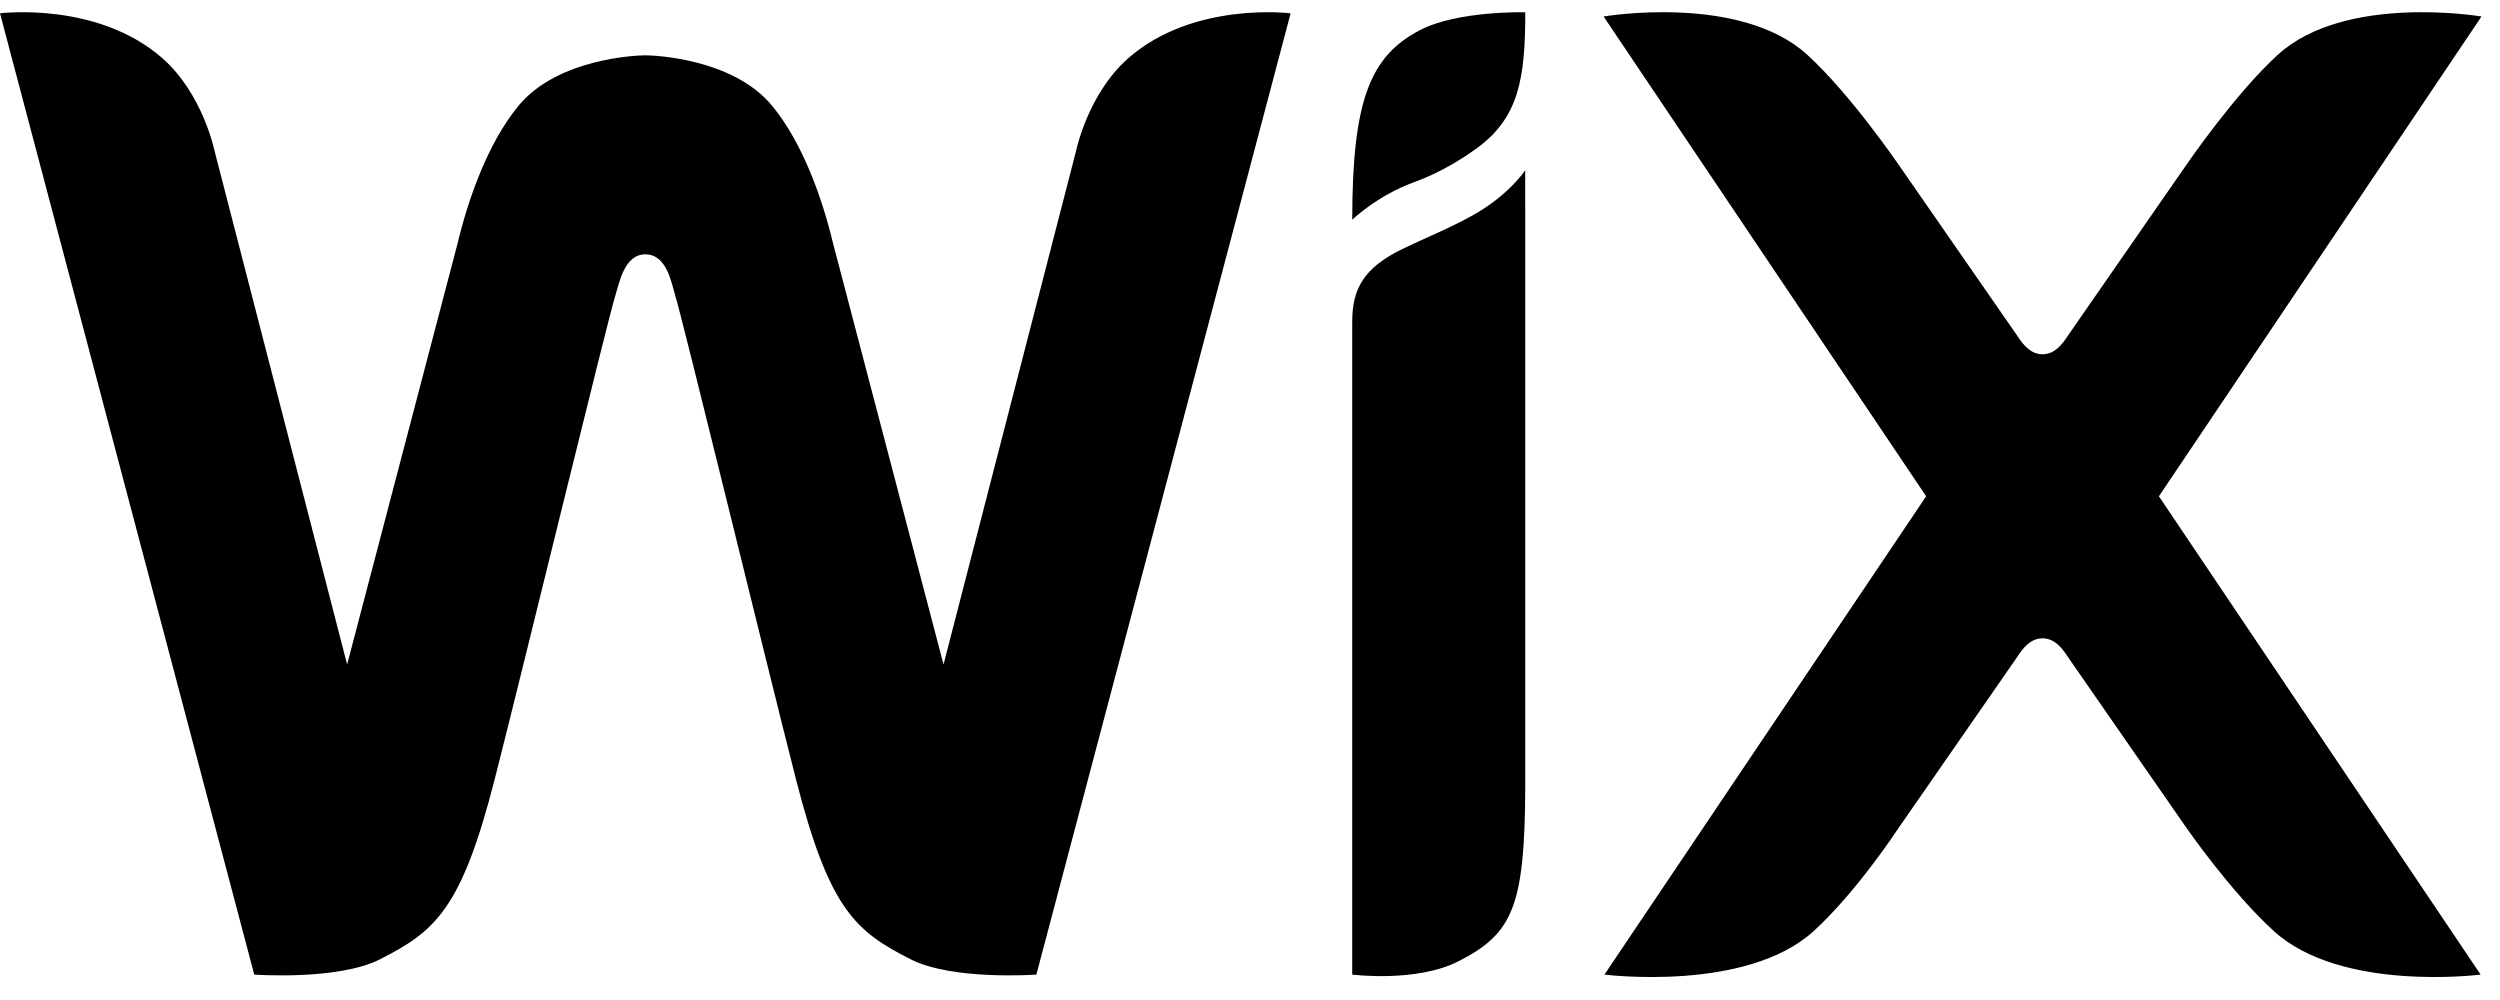 <svg width="80" height="32" viewBox="0 0 80 32" fill="none" xmlns="http://www.w3.org/2000/svg">
<g clip-path="url(#clip0_2576_25181)">
<path fill-rule="evenodd" clip-rule="evenodd" d="M45.431 0.968C43.858 1.792 43.272 3.184 43.272 7.03C43.272 7.03 44.068 6.26 45.25 5.83C46.112 5.519 46.848 5.044 47.273 4.733C48.602 3.758 48.809 2.505 48.809 0.393C48.809 0.393 46.641 0.334 45.431 0.968ZM36.099 1.868C34.816 2.999 34.441 4.803 34.441 4.803L30.193 21.263L26.659 7.791C26.315 6.358 25.695 4.588 24.713 3.391C23.463 1.866 20.921 1.77 20.651 1.77C20.38 1.77 17.838 1.866 16.587 3.391C15.606 4.588 14.986 6.358 14.642 7.791L11.108 21.263L6.859 4.803C6.859 4.803 6.485 2.999 5.202 1.868C3.121 0.034 0 0.426 0 0.426L8.136 31.187C8.136 31.187 10.819 31.381 12.163 30.696C13.927 29.798 14.766 29.104 15.835 24.918C16.786 21.186 19.446 10.226 19.694 9.446C19.818 9.061 19.974 8.139 20.651 8.139C21.342 8.139 21.485 9.06 21.605 9.446C21.849 10.227 24.514 21.186 25.466 24.918C26.535 29.104 27.373 29.798 29.138 30.696C30.48 31.381 33.164 31.187 33.164 31.187L41.3 0.426C41.3 0.426 38.18 0.034 36.099 1.868ZM48.806 5.448C48.806 5.448 48.297 6.236 47.136 6.885C46.391 7.302 45.675 7.584 44.907 7.953C43.62 8.57 43.271 9.257 43.271 10.306V10.656V12.276V12.32V12.686V31.187C43.271 31.187 45.325 31.448 46.668 30.762C48.396 29.882 48.793 29.032 48.808 25.206V6.563L48.806 6.564V5.448ZM69.085 15.881L79.408 0.528C79.408 0.528 75.052 -0.214 72.894 1.749C71.514 3.006 69.97 5.266 69.97 5.266L66.172 10.742C65.988 11.026 65.746 11.336 65.361 11.336C64.976 11.336 64.735 11.026 64.551 10.742L60.753 5.266C60.753 5.266 59.209 3.006 57.829 1.749C55.672 -0.214 51.315 0.528 51.315 0.528L61.637 15.881L51.342 31.187C51.342 31.187 55.879 31.761 58.036 29.796C59.417 28.54 60.753 26.497 60.753 26.497L64.551 21.022C64.735 20.736 64.976 20.427 65.361 20.427C65.746 20.427 65.988 20.736 66.172 21.022L69.97 26.497C69.97 26.497 71.384 28.54 72.764 29.796C74.922 31.761 79.38 31.187 79.38 31.187L69.085 15.881Z" fill="black"/>
</g>
<defs>
<clipPath id="clip0_2576_25181">
<rect width="79.448" height="32" fill="white"/>
</clipPath>
</defs>
</svg>
